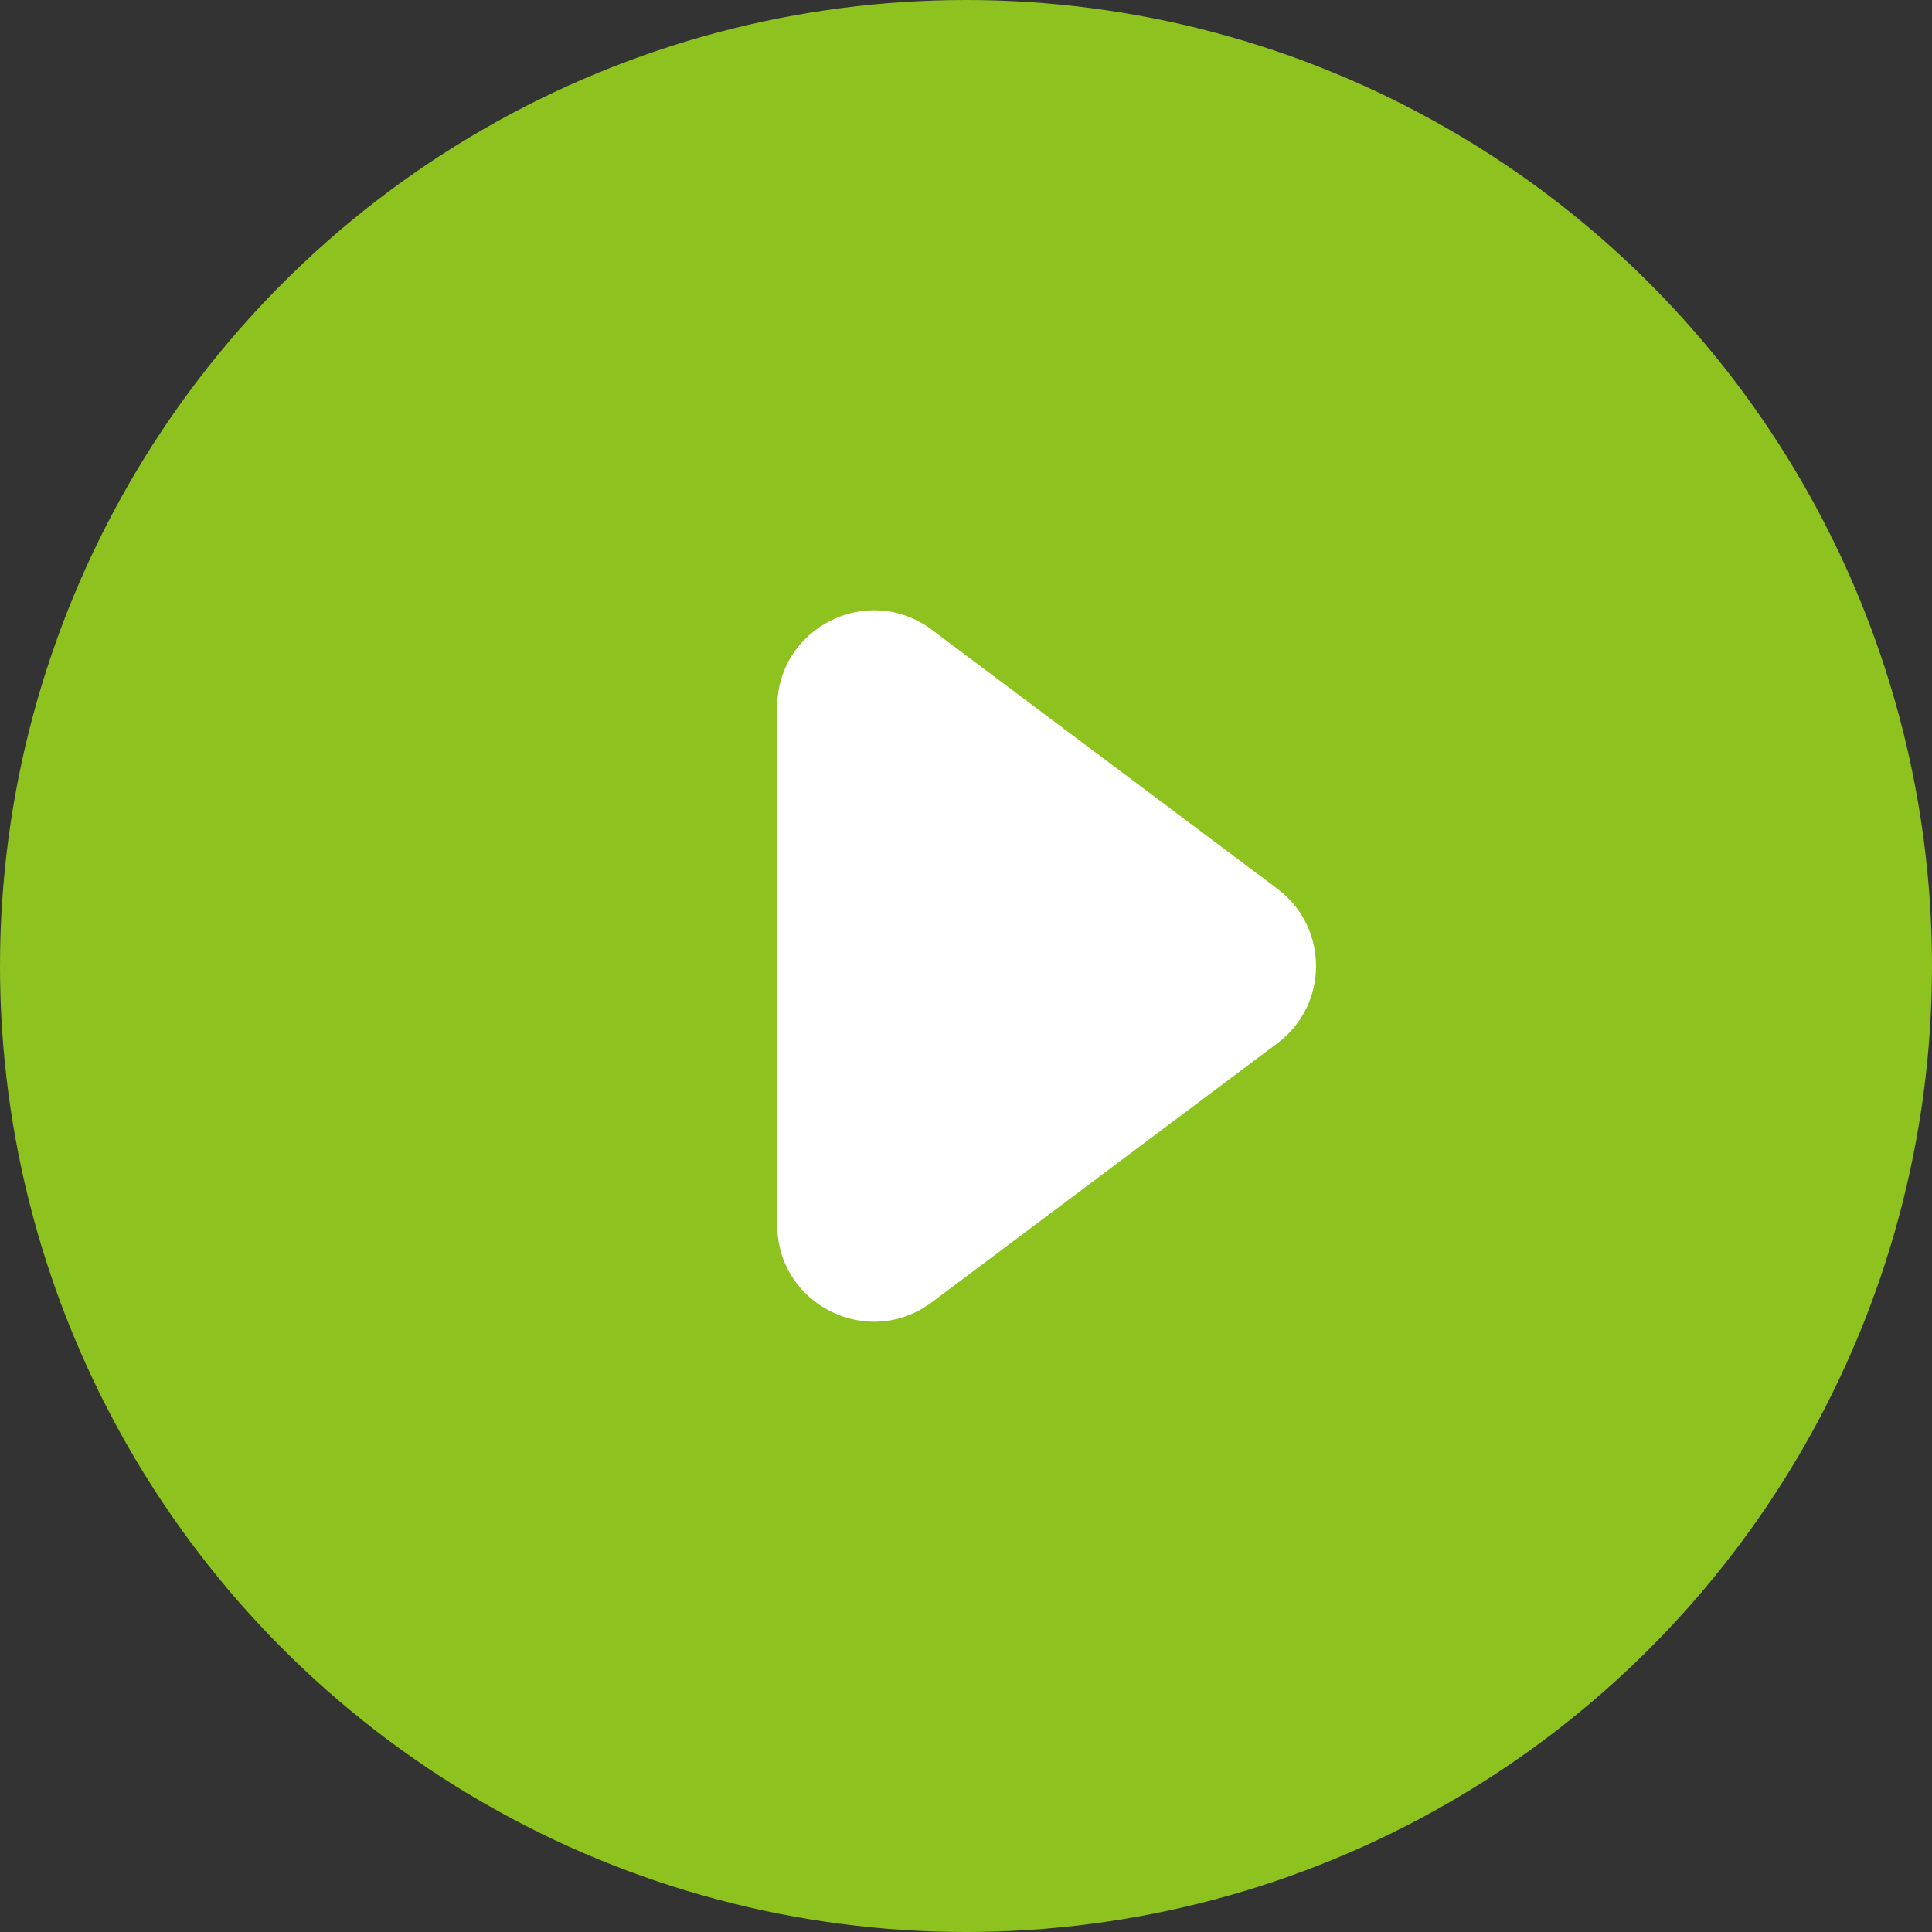 <?xml version="1.0" encoding="UTF-8"?><svg id="_レイヤー_2" xmlns="http://www.w3.org/2000/svg" width="20" height="20" viewBox="0 0 20 20"><rect x="0" y="0" width="20" height="20" fill="#333333" stroke="none"/><defs><style>.cls-1{fill:#8dc21f;}.cls-1,.cls-2{stroke-width:0px;}.cls-2{fill:#fff;}</style></defs><g id="_レイヤー_1-2"><circle class="cls-1" cx="10" cy="10" r="10"/><path class="cls-2" d="M13.223,9.2l-3.577-2.681c-.659-.494-1.6-.024-1.6.8v5.362c0,.824.941,1.294,1.6.8l3.577-2.681c.534-.4.534-1.2,0-1.6Z"/></g></svg>